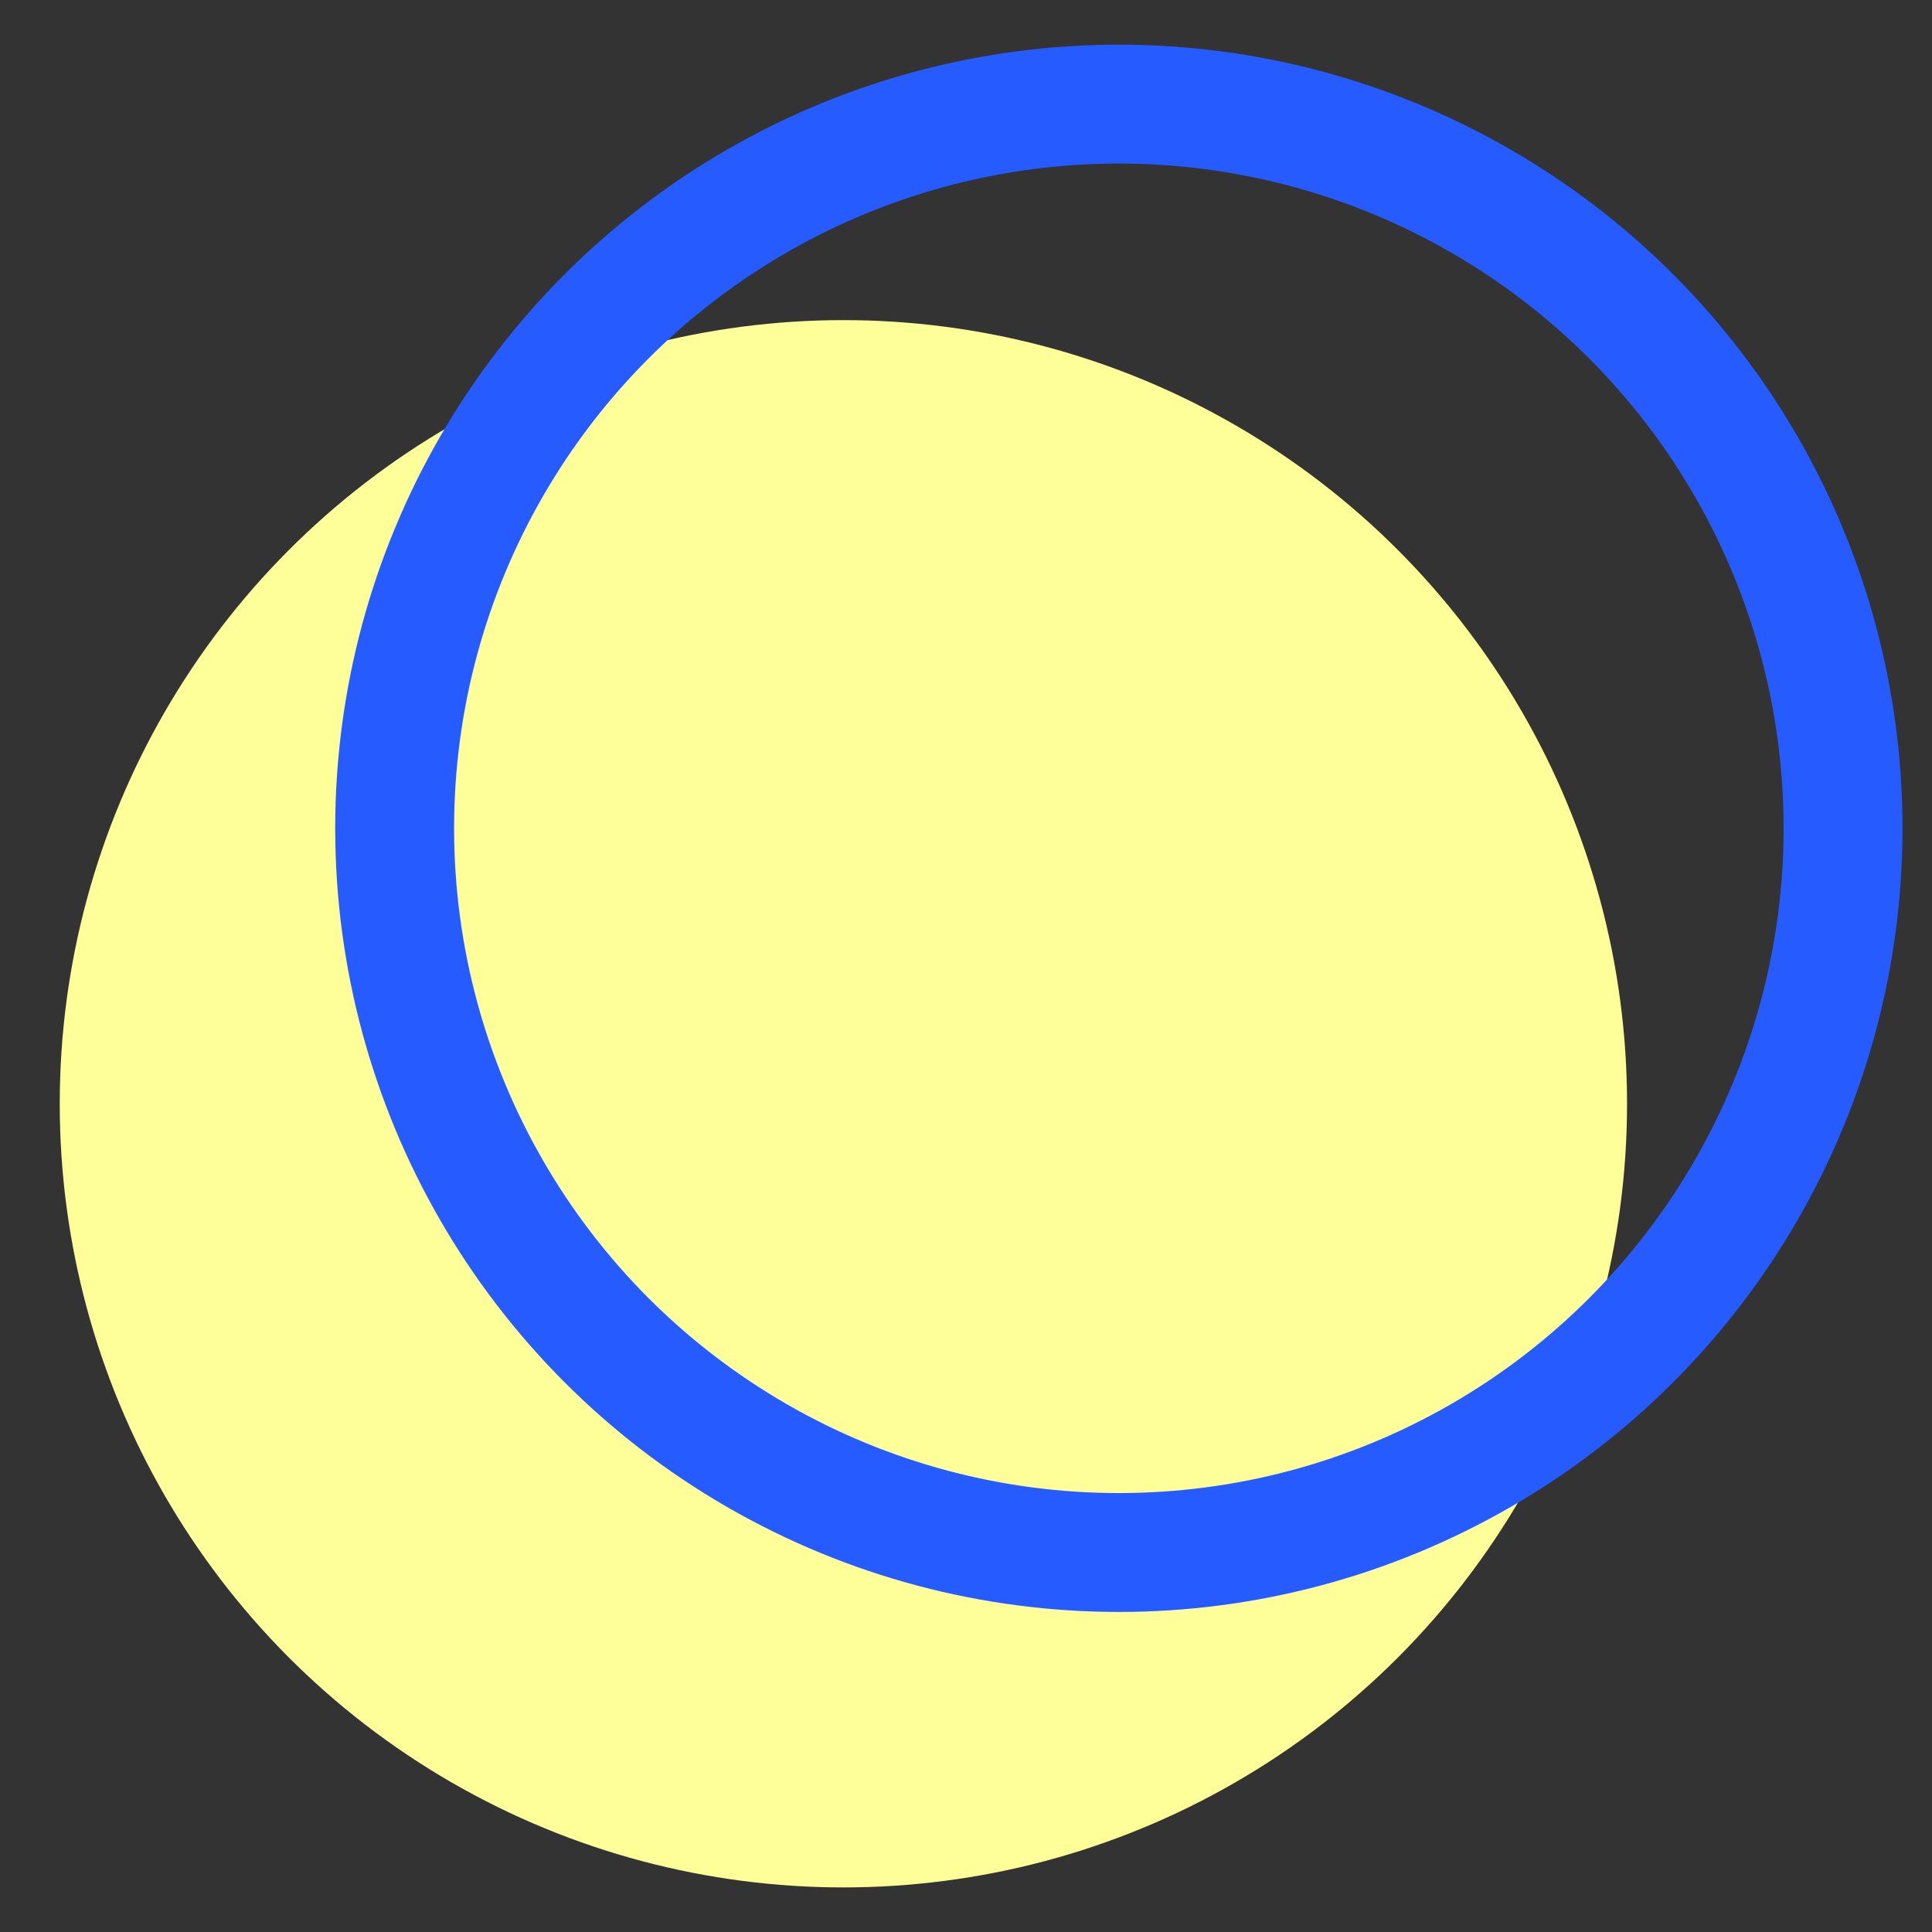 <svg width="26" height="26" viewBox="0 0 26 26" fill="none" xmlns="http://www.w3.org/2000/svg">
<rect x="0" y="0" width="26" height="26" fill="#333333" stroke="none"/>
<circle cx="11.35" cy="14.854" r="10.546" fill="#FFFF99"/>
<circle cx="15.057" cy="11.147" r="9.746" stroke="#265CFF" stroke-width="1.6"/>
</svg>
